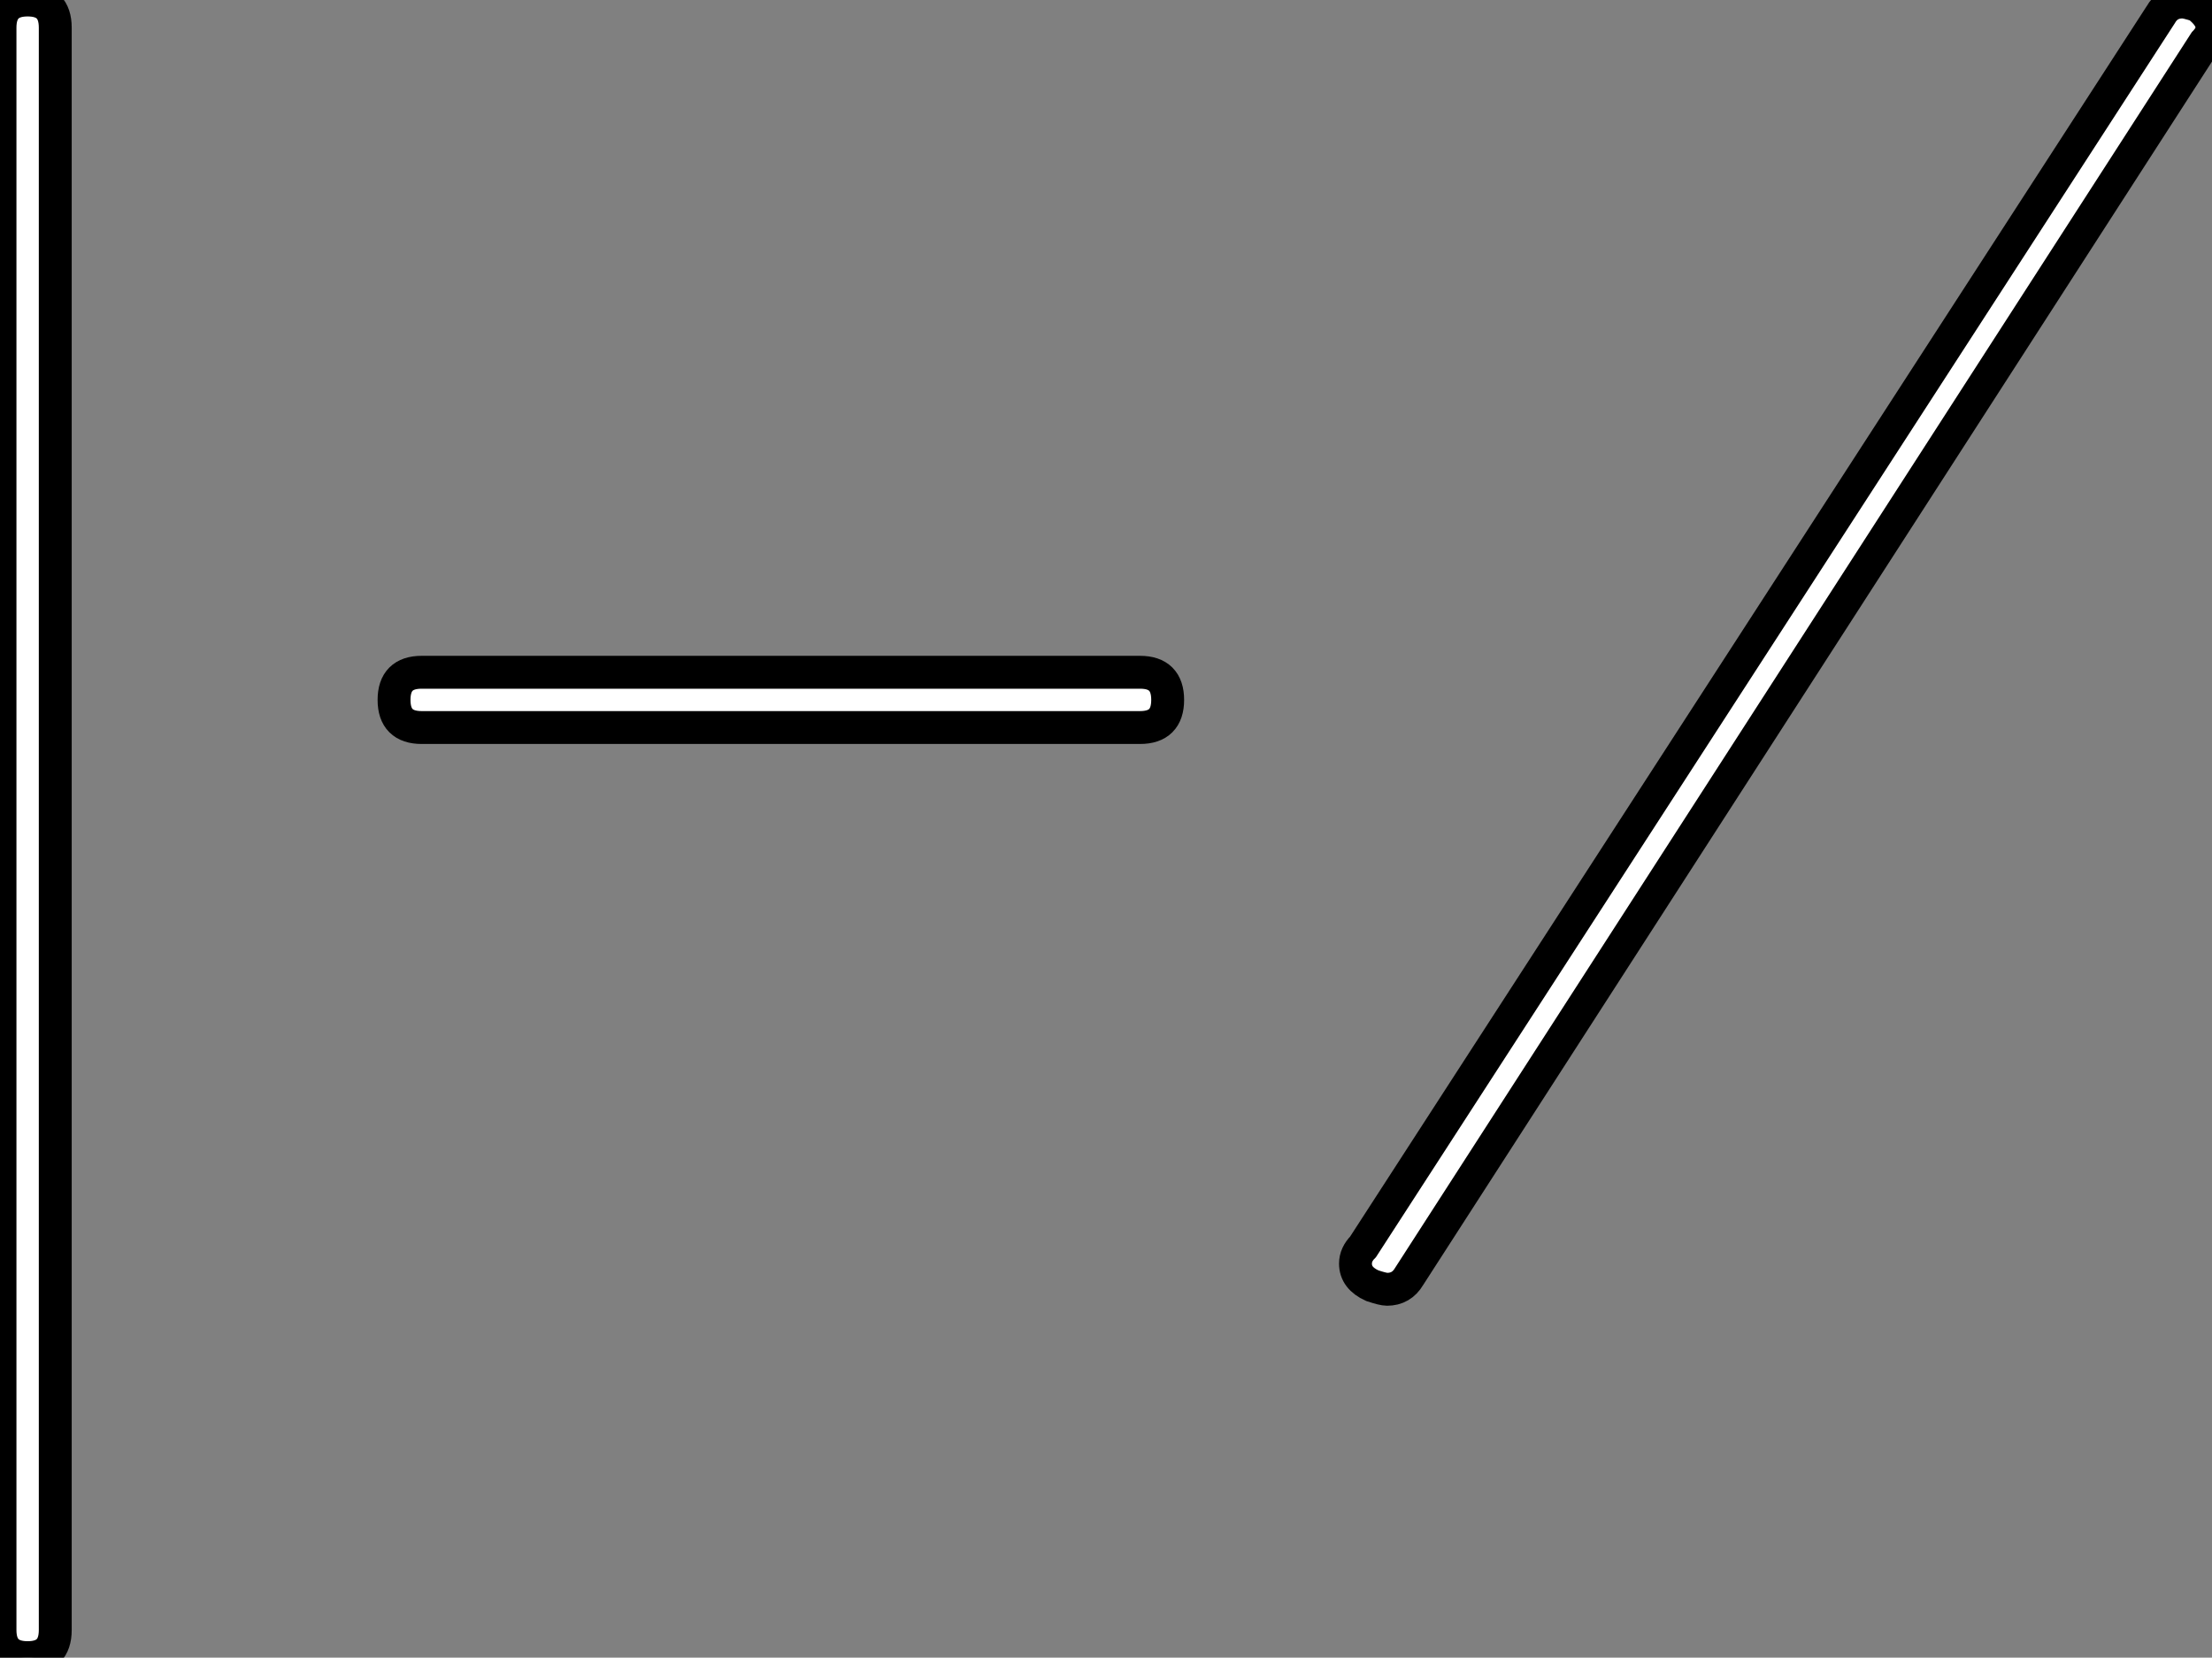 <?xml version="1.0" standalone="no"?>
<svg xmlns="http://www.w3.org/2000/svg" viewBox="6.002 8 67.25 50.4"><rect x="6.002" y="8" width="67.25" height="50.4" fill="#808080" stroke="none"/><path d="M6.05 10.36L6.05 10.36L6.05-38.36Q6.05-39.20 6.89-39.20Q7.73-39.20 7.73-38.36L7.73-38.36L7.73 10.36Q7.73 11.20 6.89 11.20Q6.05 11.20 6.05 10.36ZM18.87-18.76L18.87-18.76L40.71-18.76Q41.55-18.76 41.55-17.92Q41.55-17.08 40.71-17.08L40.71-17.08L18.87-17.08Q18.03-17.08 18.03-17.92Q18.03-18.76 18.87-18.76ZM47.49-1.29L47.49-1.29L71.74-38.75Q71.96-39.14 72.41-39.14L72.41-39.14Q72.52-39.14 72.86-39.03L72.86-39.03Q73.30-38.70 73.30-38.36L73.30-38.36Q73.30-38.14 73.08-37.91L73.08-37.91L48.89-0.39Q48.66 0 48.22 0L48.22 0Q48.10 0 47.77-0.11L47.77-0.11Q47.26-0.34 47.26-0.78L47.26-0.78Q47.26-1.06 47.49-1.29Z" fill="white" stroke="black" transform="translate(0 0) scale(1 1) translate(-0.048 47.2)"/></svg>